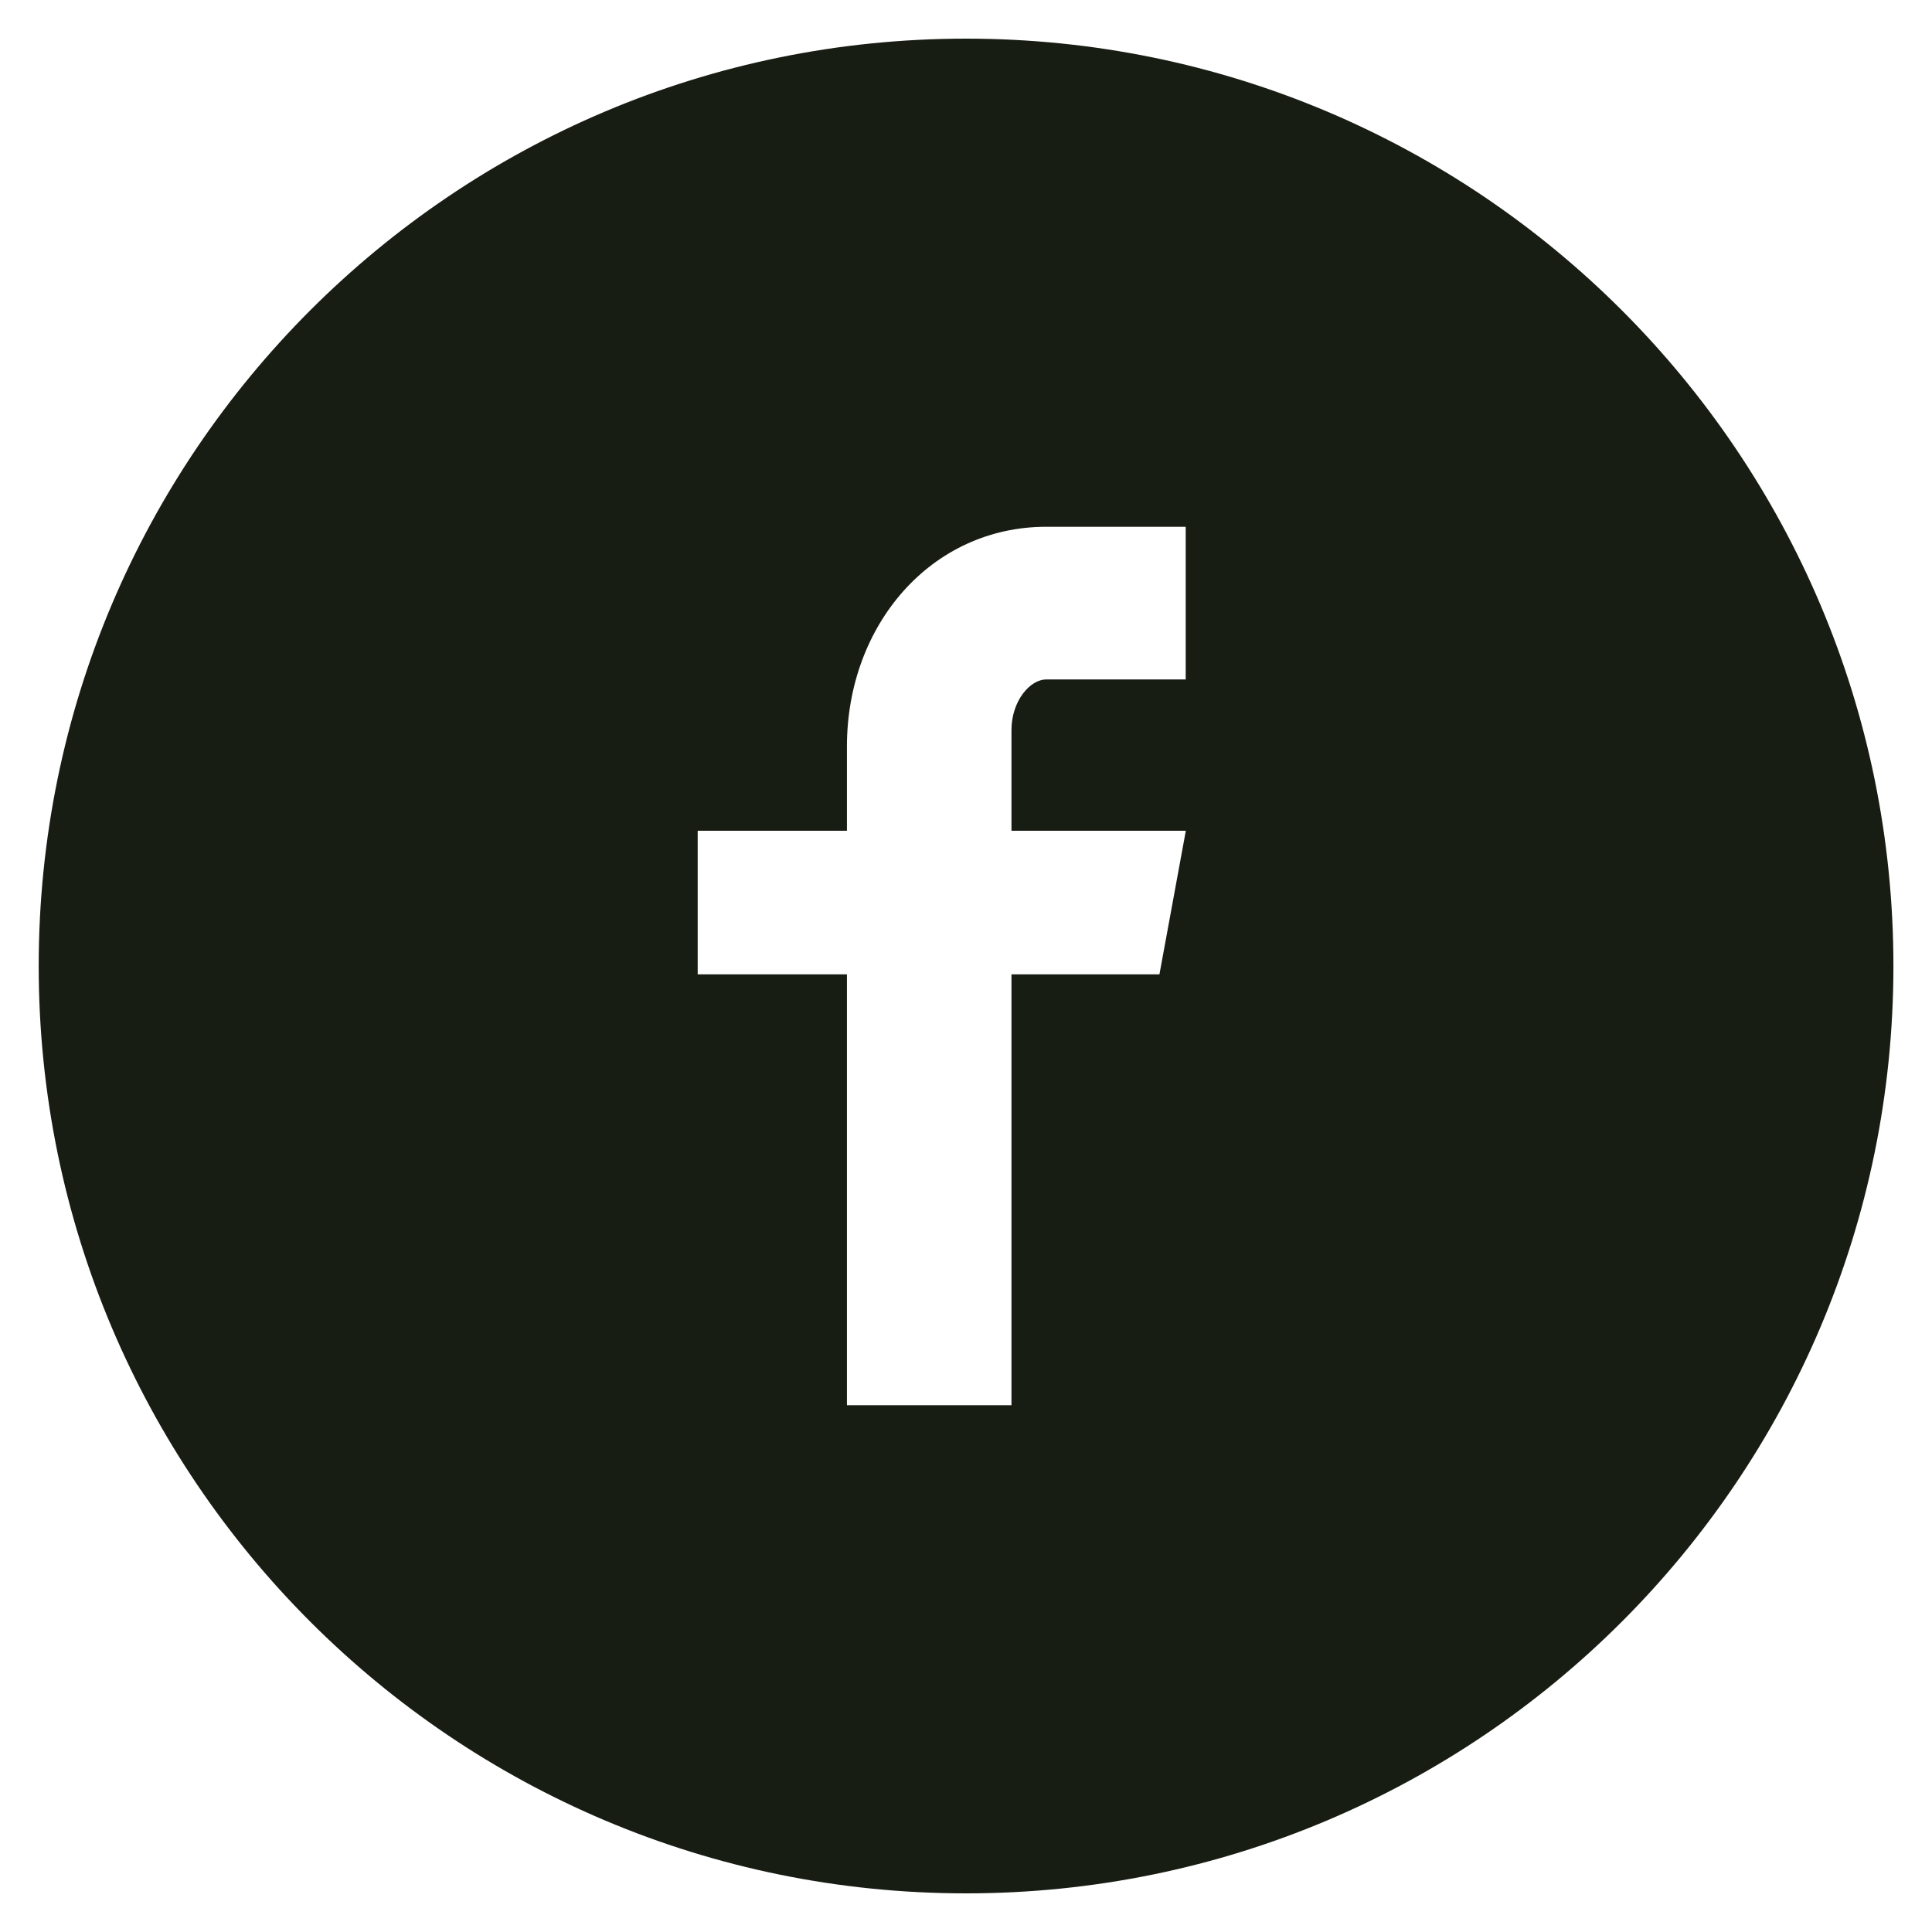 <svg width="32" height="32" viewBox="0 0 32 32" fill="none" xmlns="http://www.w3.org/2000/svg">
<g id="entypo-social:facebook-with-circle" clip-path="url(#clip0_2527_18207)">
<path id="Vector" d="M16.001 0.64C7.517 0.64 0.641 7.517 0.641 16C0.641 24.483 7.517 31.36 16.001 31.36C24.484 31.36 31.361 24.483 31.361 16C31.361 7.517 24.484 0.64 16.001 0.64ZM19.639 11.254H17.33C17.057 11.254 16.753 11.614 16.753 12.093V13.76H19.641L19.204 16.138H16.753V23.275H14.028V16.138H11.556V13.76H14.028V12.362C14.028 10.355 15.42 8.725 17.33 8.725H19.639V11.254Z" fill="#181D14"/>
</g>
<defs>
<clipPath id="clip0_2527_18207">
<rect width="32" height="32" fill="white"/>
</clipPath>
</defs>
</svg>
